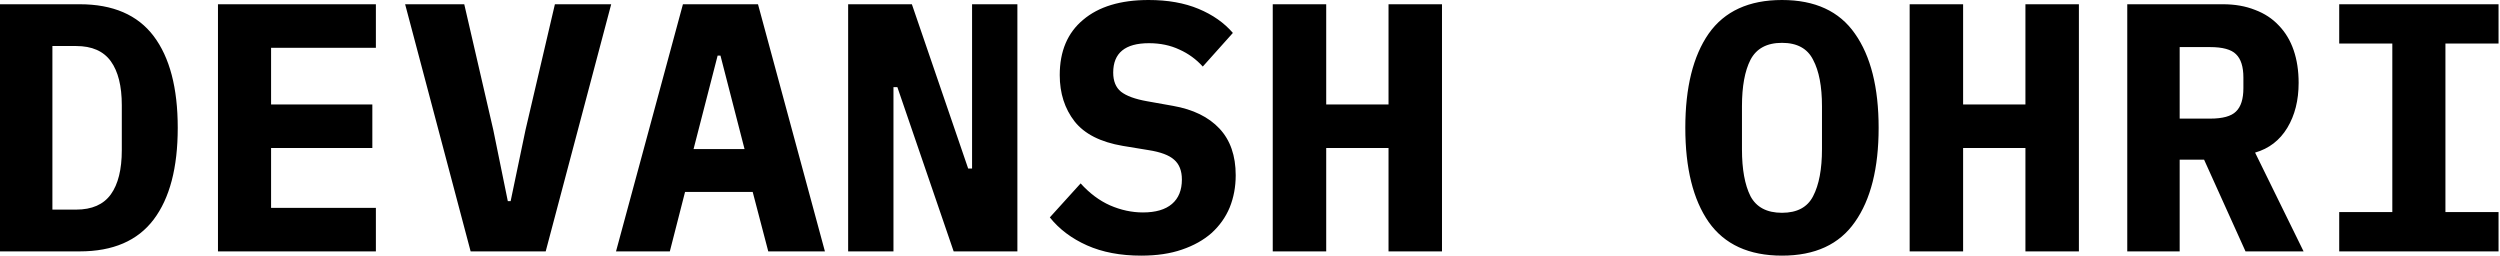 <svg width="1680" height="172" viewBox="0 0 1680 172" fill="none" xmlns="http://www.w3.org/2000/svg">
<path d="M0 2.855H53.535C75.901 2.855 92.477 9.993 103.263 24.269C114.049 38.545 119.442 59.087 119.442 85.894C119.442 112.701 114.049 133.242 103.263 147.518C92.477 161.794 75.901 168.932 53.535 168.932H0V2.855ZM51.156 140.856C61.783 140.856 69.556 137.446 74.473 130.625C79.39 123.804 81.849 113.89 81.849 100.883V70.666C81.849 57.818 79.39 47.983 74.473 41.162C69.556 34.342 61.783 30.931 51.156 30.931H35.214V140.856H51.156ZM146.474 168.932V2.855H252.592V32.121H182.164V70.19H250.212V99.456H182.164V139.666H252.592V168.932H146.474ZM316.265 168.932L272.247 2.855H311.982L331.492 87.321L341.248 135.146H343.151L353.144 87.321L372.893 2.855H410.724L366.706 168.932H316.265ZM516.273 168.932L505.804 128.959H460.359L450.128 168.932H413.962L458.931 2.855H509.373L554.342 168.932H516.273ZM484.152 37.355H482.249L466.069 100.17H500.332L484.152 37.355ZM603.026 58.531H600.408V168.932H569.953V2.855H612.781L650.612 113.256H653.229V2.855H683.685V168.932H640.857L603.026 58.531ZM766.868 171.787C752.91 171.787 740.775 169.487 730.465 164.887C720.154 160.287 711.827 154.022 705.482 146.091L726.182 123.249C732.21 129.911 738.792 134.828 745.93 138.001C753.227 141.173 760.603 142.76 768.058 142.76C776.624 142.76 783.127 140.856 787.569 137.049C792.01 133.242 794.231 127.77 794.231 120.632C794.231 114.763 792.486 110.321 788.996 107.308C785.665 104.294 779.955 102.152 771.865 100.883L754.496 98.028C739.585 95.49 728.799 90.018 722.137 81.611C715.475 73.045 712.144 62.656 712.144 50.442C712.144 34.421 717.378 22.048 727.847 13.324C738.316 4.441 752.989 -9.2542e-05 771.865 -9.2542e-05C784.713 -9.2542e-05 795.896 1.983 805.413 5.948C814.931 9.914 822.624 15.307 828.493 22.128L808.269 44.731C803.827 39.814 798.593 36.007 792.565 33.31C786.537 30.455 779.717 29.028 772.103 29.028C756.082 29.028 748.072 35.611 748.072 48.776C748.072 54.486 749.817 58.769 753.306 61.624C756.955 64.48 762.824 66.621 770.913 68.049L788.282 71.142C801.765 73.521 812.155 78.597 819.452 86.37C826.748 94.142 830.396 104.611 830.396 117.777C830.396 125.549 829.048 132.766 826.352 139.428C823.655 145.932 819.61 151.642 814.217 156.56C808.824 161.318 802.162 165.046 794.231 167.742C786.458 170.439 777.337 171.787 766.868 171.787ZM933.09 99.456H891.214V168.932H855.286V2.855H891.214V70.19H933.09V2.855H969.018V168.932H933.09V99.456ZM1197.49 171.787C1175.28 171.787 1158.86 164.253 1148.23 149.184C1137.76 134.115 1132.53 113.018 1132.53 85.894C1132.53 58.769 1137.76 37.673 1148.23 22.604C1158.86 7.534 1175.28 -9.2542e-05 1197.49 -9.2542e-05C1219.69 -9.2542e-05 1236.03 7.534 1246.5 22.604C1257.13 37.673 1262.44 58.769 1262.44 85.894C1262.44 113.018 1257.13 134.115 1246.5 149.184C1236.03 164.253 1219.69 171.787 1197.49 171.787ZM1197.49 142.997C1207.64 142.997 1214.62 139.27 1218.42 131.815C1222.39 124.201 1224.37 113.652 1224.37 100.17V71.38C1224.37 58.056 1222.39 47.666 1218.42 40.211C1214.62 32.597 1207.64 28.79 1197.49 28.79C1187.33 28.79 1180.28 32.597 1176.31 40.211C1172.5 47.666 1170.6 58.056 1170.6 71.38V100.408C1170.6 113.732 1172.5 124.201 1176.31 131.815C1180.28 139.27 1187.33 142.997 1197.49 142.997ZM1361.09 99.456H1319.21V168.932H1283.29V2.855H1319.21V70.19H1361.09V2.855H1397.02V168.932H1361.09V99.456ZM1464.74 168.932H1429.52V2.855H1493.76C1501.85 2.855 1509.07 4.124 1515.42 6.662C1521.76 9.041 1527.07 12.531 1531.36 17.131C1535.8 21.731 1539.13 27.283 1541.35 33.786C1543.57 40.29 1544.68 47.587 1544.68 55.676C1544.68 67.414 1542.14 77.487 1537.07 85.894C1531.99 94.301 1524.77 99.852 1515.42 102.549L1548.01 168.932H1508.99L1481.15 107.308H1464.74V168.932ZM1485.2 79.707C1493.61 79.707 1499.39 78.121 1502.57 74.949C1505.9 71.776 1507.56 66.542 1507.56 59.245V52.107C1507.56 44.811 1505.9 39.576 1502.57 36.404C1499.39 33.231 1493.61 31.645 1485.2 31.645H1464.74V79.707H1485.2ZM1571.95 168.932V142.522H1607.64V29.266H1571.95V2.855H1679.02V29.266H1643.33V142.522H1679.02V168.932H1571.95Z" fill="black"/>
</svg>
